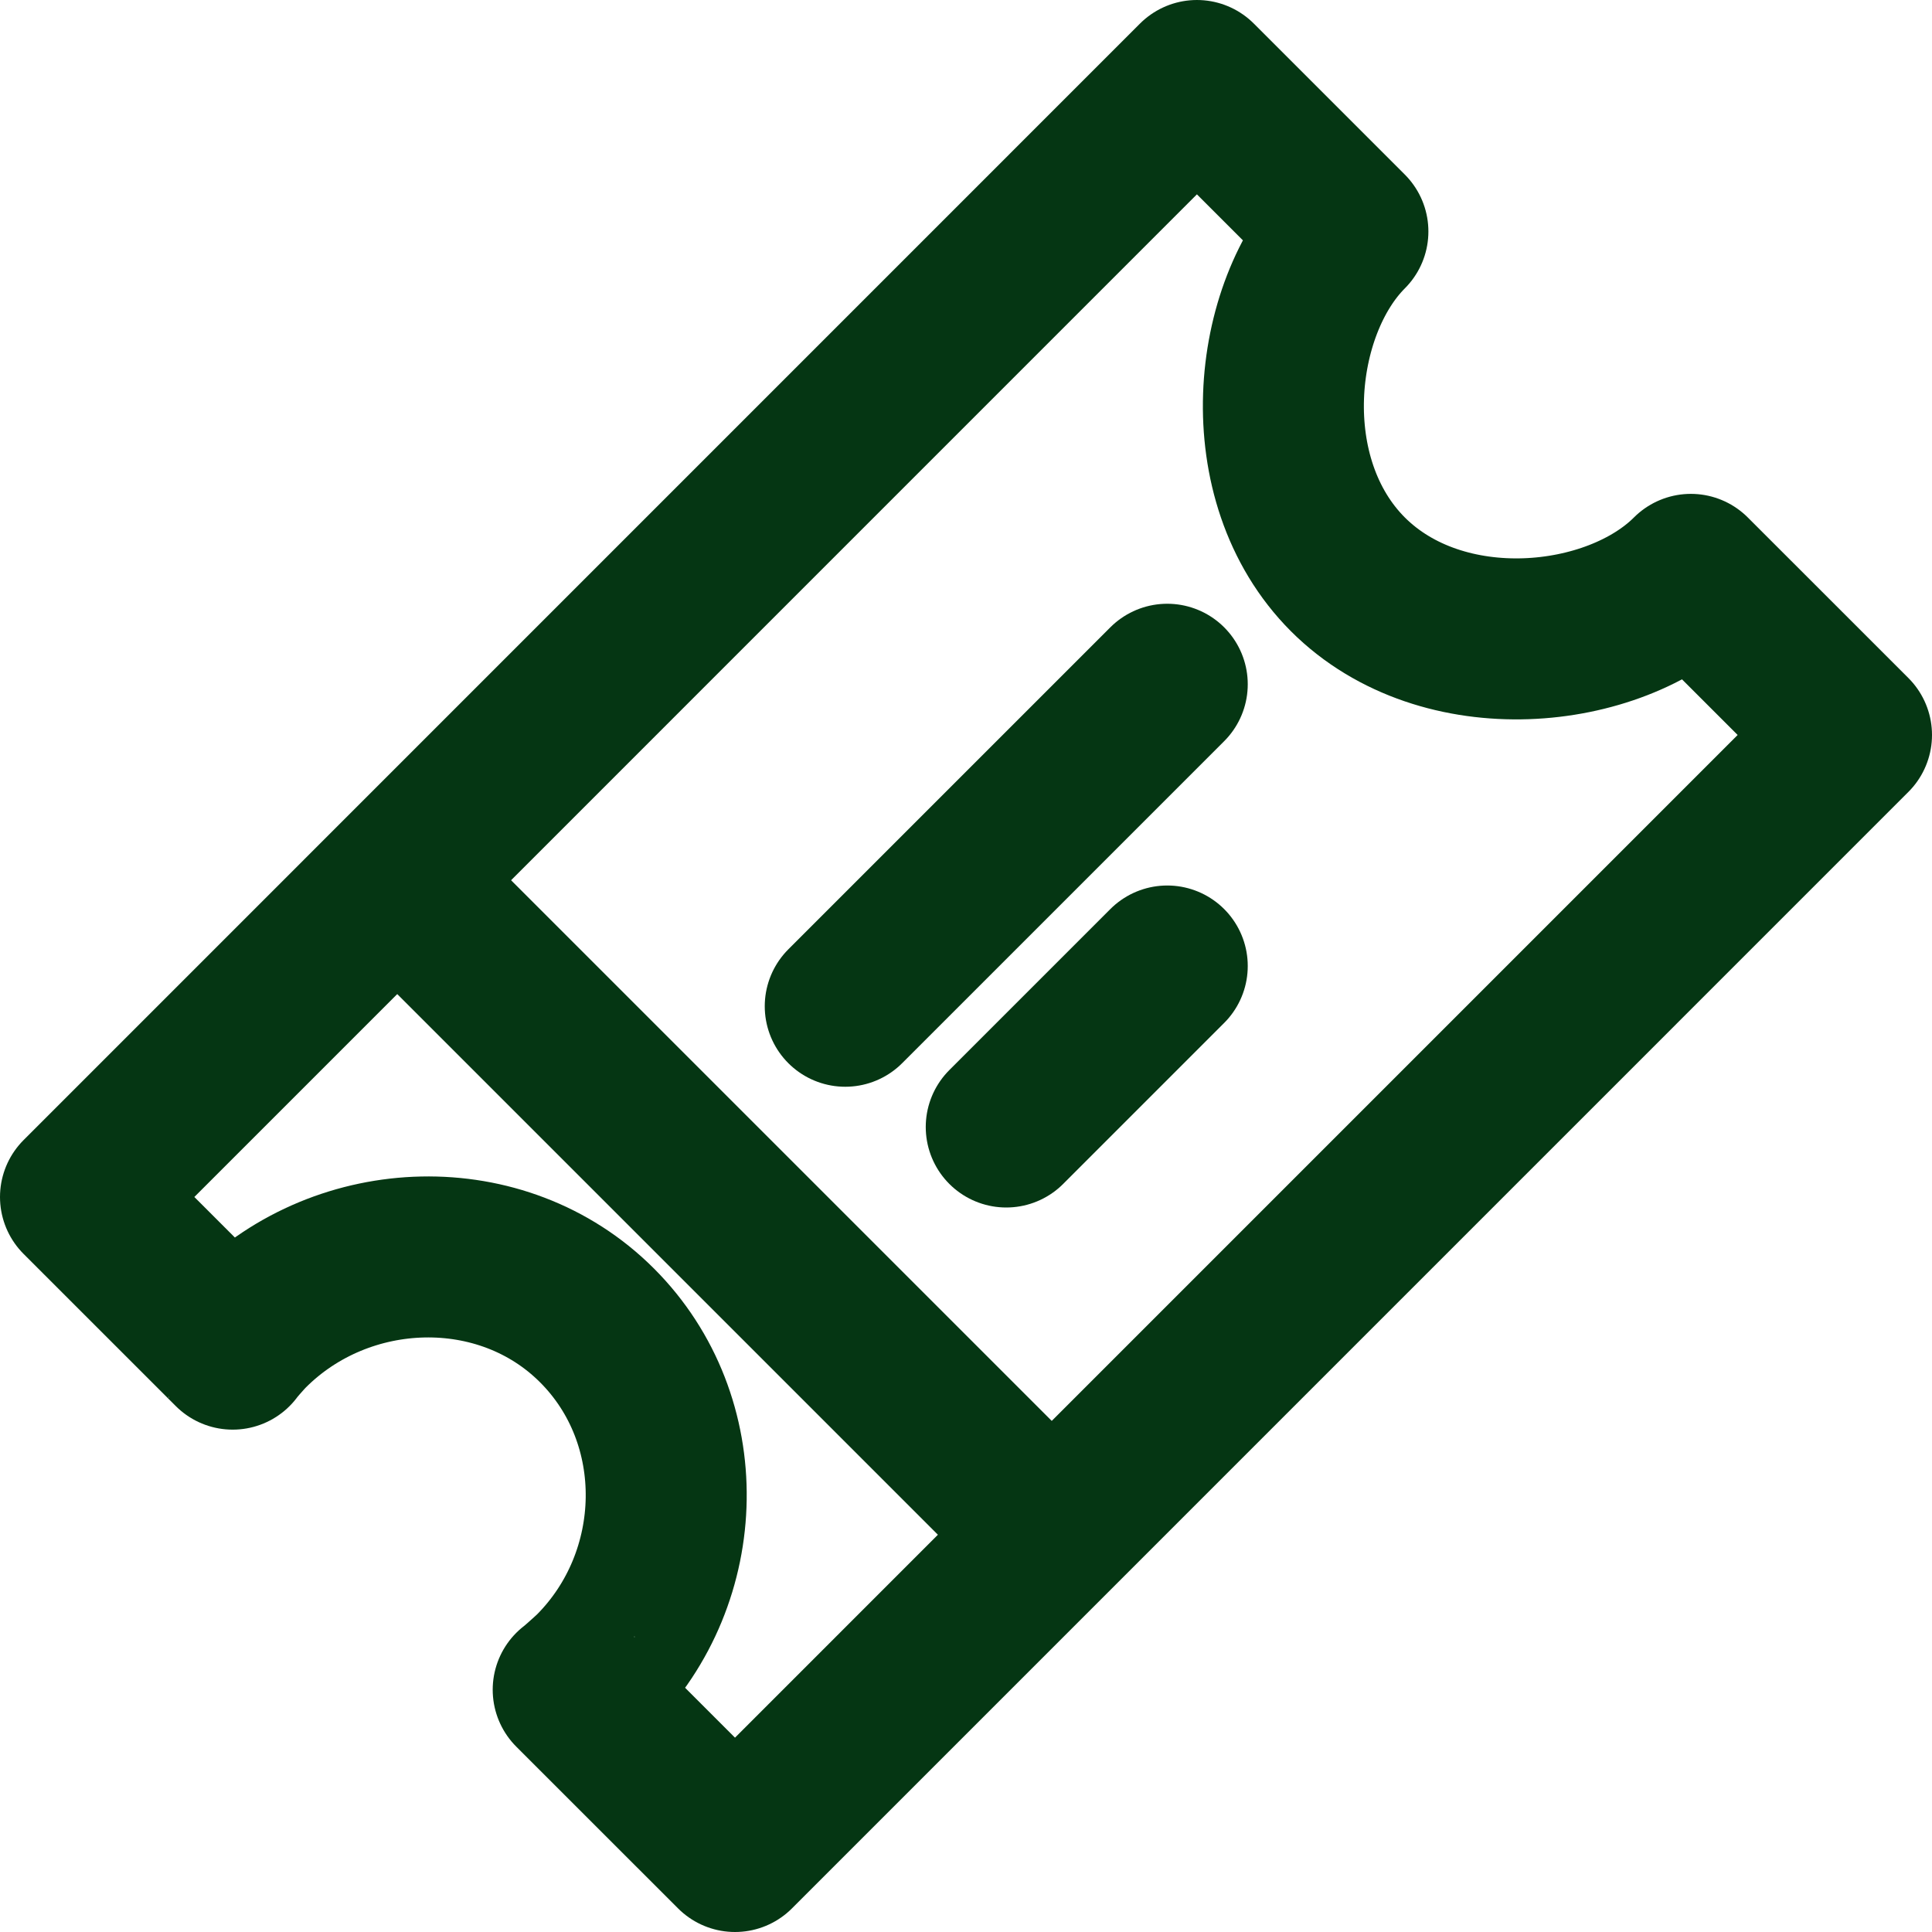 <?xml version="1.0" encoding="UTF-8"?>
<svg width="48px" height="48px" viewBox="0 0 48 48" version="1.1" xmlns="http://www.w3.org/2000/svg" xmlns:xlink="http://www.w3.org/1999/xlink">
    <!-- Generator: Sketch 52.6 (67491) - http://www.bohemiancoding.com/sketch -->
    <title>ico-ingresso</title>
    <desc>Created with Sketch.</desc>
    <g id="Page-1" stroke="none" stroke-width="1" fill="none" fill-rule="evenodd" stroke-linecap="round" stroke-linejoin="round">
        <g id="Home-Turismo-2025" transform="translate(-68, -2832)" stroke="#053613" stroke-width="4">
            <g id="ico-ingresso" transform="translate(70, 2834)">
                <path d="M31.488,3.751 C29.576,5.663 29.137,9.915 31.488,12.27 C33.841,14.62 38.097,14.184 40.009,12.27 L44,16.26 L16.261,44 L12.241,39.981 C12.247,39.988 12.64,39.638 12.743,39.538 C15.096,37.185 15.183,33.279 12.832,30.929 C10.48,28.576 6.532,28.707 4.183,31.059 C4.076,31.165 3.775,31.511 3.781,31.519 L0,27.739 L27.737,0 L31.488,3.751 Z" id="Stroke-1"></path>
                <path d="M23,26 L27,22" id="Stroke-3"></path>
                <path d="M19,23 L27,15" id="Stroke-5"></path>
                <path d="M8,20 L23,35" id="Stroke-7"></path>
            </g>
        </g>
    </g>
</svg>
